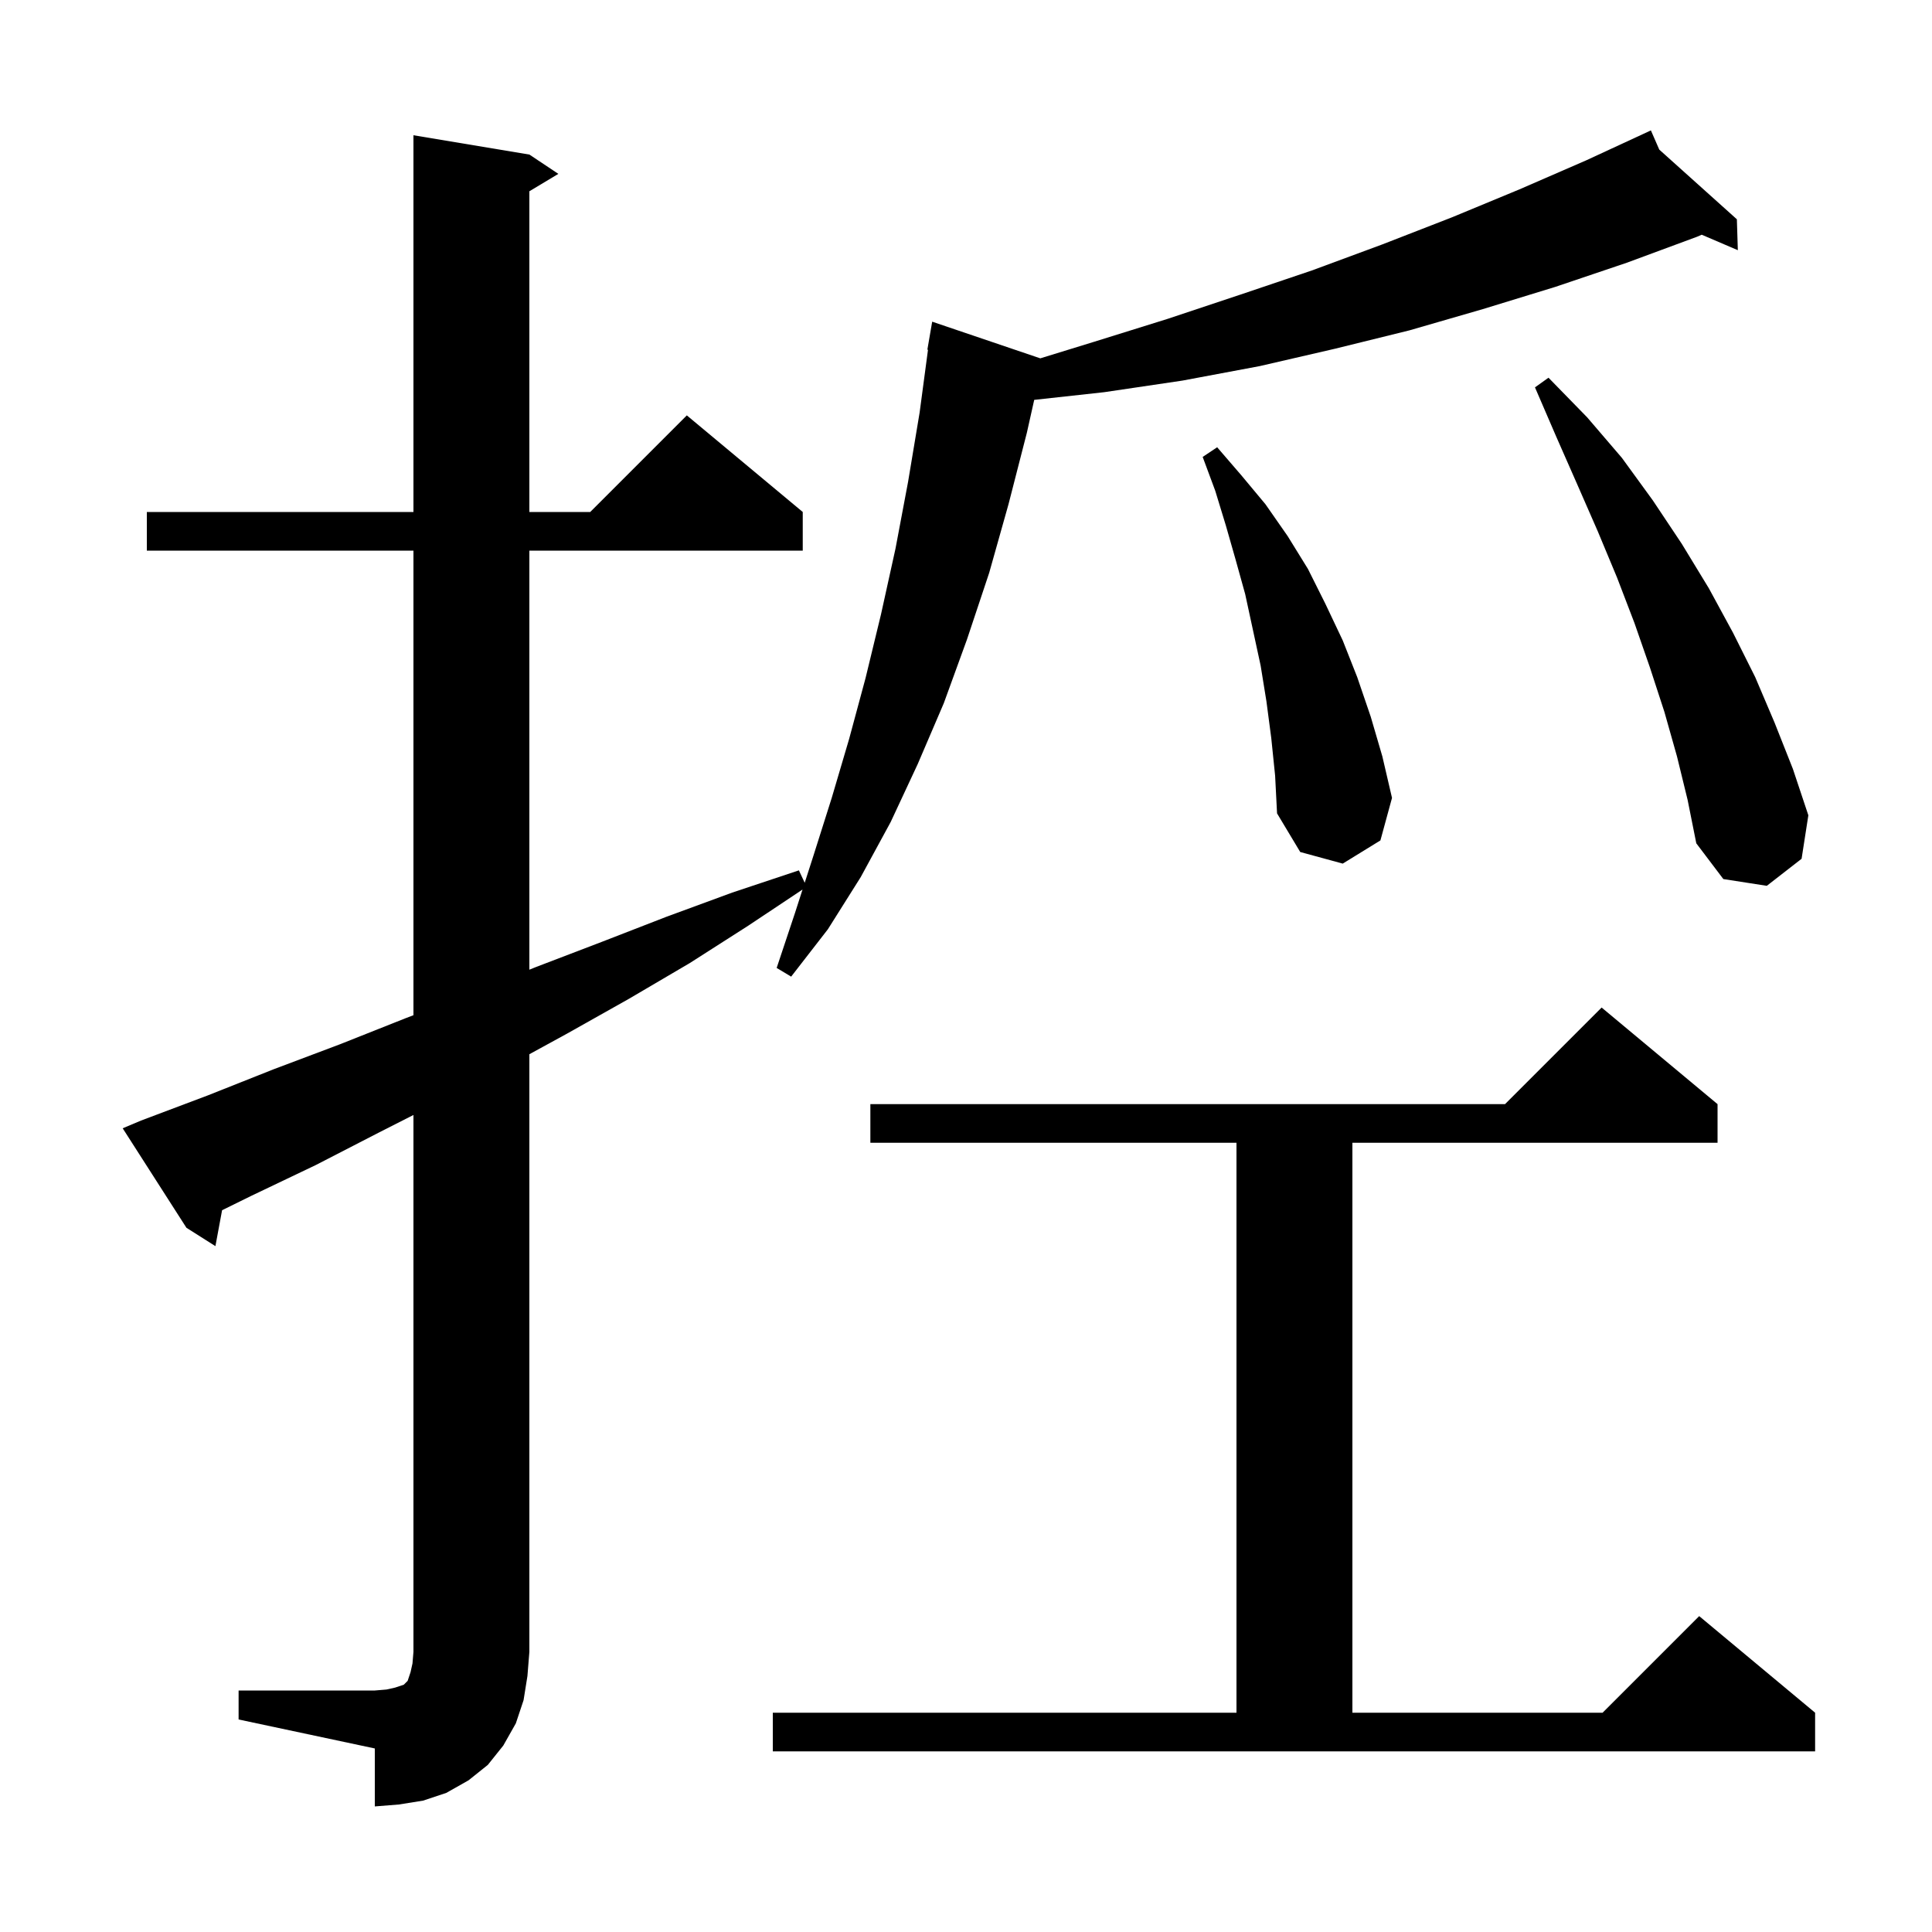 <svg xmlns="http://www.w3.org/2000/svg" xmlns:xlink="http://www.w3.org/1999/xlink" version="1.1" baseProfile="full" viewBox="0 0 200 200" width="200" height="200"><g fill="currentColor"><path d="M 24.7 175.0 L 38.8 175.0 L 40.0 174.9 L 40.9 174.7 L 41.8 174.4 L 42.2 174.0 L 42.5 173.1 L 42.7 172.2 L 42.8 171.0 L 42.8 115.423 L 39.3 117.2 L 32.7 120.6 L 26.0 123.8 L 22.99 125.282 L 22.3 129.0 L 19.3 127.1 L 12.7 116.8 L 14.6 116.0 L 21.5 113.4 L 28.3 110.7 L 35.2 108.1 L 42.0 105.4 L 42.8 105.094 L 42.8 57.0 L 15.2 57.0 L 15.2 53.0 L 42.8 53.0 L 42.8 14.0 L 54.8 16.0 L 57.8 18.0 L 54.8 19.8 L 54.8 53.0 L 61.1 53.0 L 71.1 43.0 L 83.1 53.0 L 83.1 57.0 L 54.8 57.0 L 54.8 100.382 L 55.5 100.1 L 62.3 97.5 L 69.0 94.9 L 75.8 92.4 L 82.7 90.1 L 83.304 91.383 L 84.2 88.6 L 86.1 82.6 L 87.9 76.5 L 89.6 70.2 L 91.2 63.6 L 92.7 56.8 L 94.0 49.9 L 95.2 42.7 L 96.066 36.205 L 96.0 36.2 L 96.5 33.3 L 107.691 37.095 L 113.2 35.4 L 120.9 33.0 L 128.4 30.5 L 135.8 28.0 L 143.1 25.3 L 150.3 22.5 L 157.3 19.6 L 164.2 16.6 L 170.007 13.913 L 170.0 13.9 L 170.012 13.911 L 170.9 13.5 L 171.767 15.487 L 179.8 22.7 L 179.9 25.9 L 176.161 24.298 L 175.7 24.5 L 168.4 27.2 L 161.0 29.7 L 153.5 32.0 L 145.9 34.2 L 138.2 36.1 L 130.4 37.9 L 122.4 39.4 L 114.3 40.6 L 107.062 41.394 L 106.3 44.8 L 104.4 52.2 L 102.4 59.3 L 100.1 66.2 L 97.7 72.8 L 95.0 79.1 L 92.2 85.1 L 89.1 90.8 L 85.7 96.2 L 81.9 101.1 L 80.4 100.2 L 82.3 94.5 L 83.079 92.081 L 77.5 95.8 L 71.4 99.7 L 65.1 103.4 L 58.7 107.0 L 54.8 109.133 L 54.8 171.0 L 54.6 173.5 L 54.2 176.0 L 53.4 178.4 L 52.1 180.7 L 50.5 182.7 L 48.5 184.3 L 46.2 185.6 L 43.8 186.4 L 41.3 186.8 L 38.8 187.0 L 38.8 181.0 L 24.7 178.0 Z M 80.0 177.3 L 128.0 177.3 L 128.0 118.3 L 90.1 118.3 L 90.1 114.3 L 155.8 114.3 L 165.8 104.3 L 177.8 114.3 L 177.8 118.3 L 140.0 118.3 L 140.0 177.3 L 165.9 177.3 L 175.9 167.3 L 187.9 177.3 L 187.9 181.3 L 80.0 181.3 Z M 173.6 78.3 L 172.3 73.7 L 170.8 69.1 L 169.2 64.5 L 167.4 59.8 L 165.4 55.0 L 163.3 50.2 L 161.1 45.2 L 158.9 40.1 L 160.3 39.1 L 164.3 43.2 L 167.9 47.4 L 171.1 51.8 L 174.1 56.3 L 176.9 60.9 L 179.4 65.5 L 181.7 70.1 L 183.7 74.8 L 185.6 79.6 L 187.2 84.4 L 186.5 88.9 L 182.9 91.7 L 178.4 91.0 L 175.6 87.3 L 174.7 82.8 Z M 131.6 76.4 L 131.1 72.6 L 130.5 68.9 L 128.9 61.5 L 127.9 57.9 L 126.9 54.4 L 125.8 50.8 L 124.5 47.3 L 126.0 46.3 L 128.5 49.2 L 131.0 52.2 L 133.3 55.5 L 135.4 58.9 L 137.2 62.5 L 139.0 66.3 L 140.5 70.1 L 141.9 74.2 L 143.1 78.3 L 144.1 82.6 L 142.9 87.0 L 139.0 89.4 L 134.6 88.2 L 132.2 84.2 L 132.0 80.3 Z "/></g></svg>